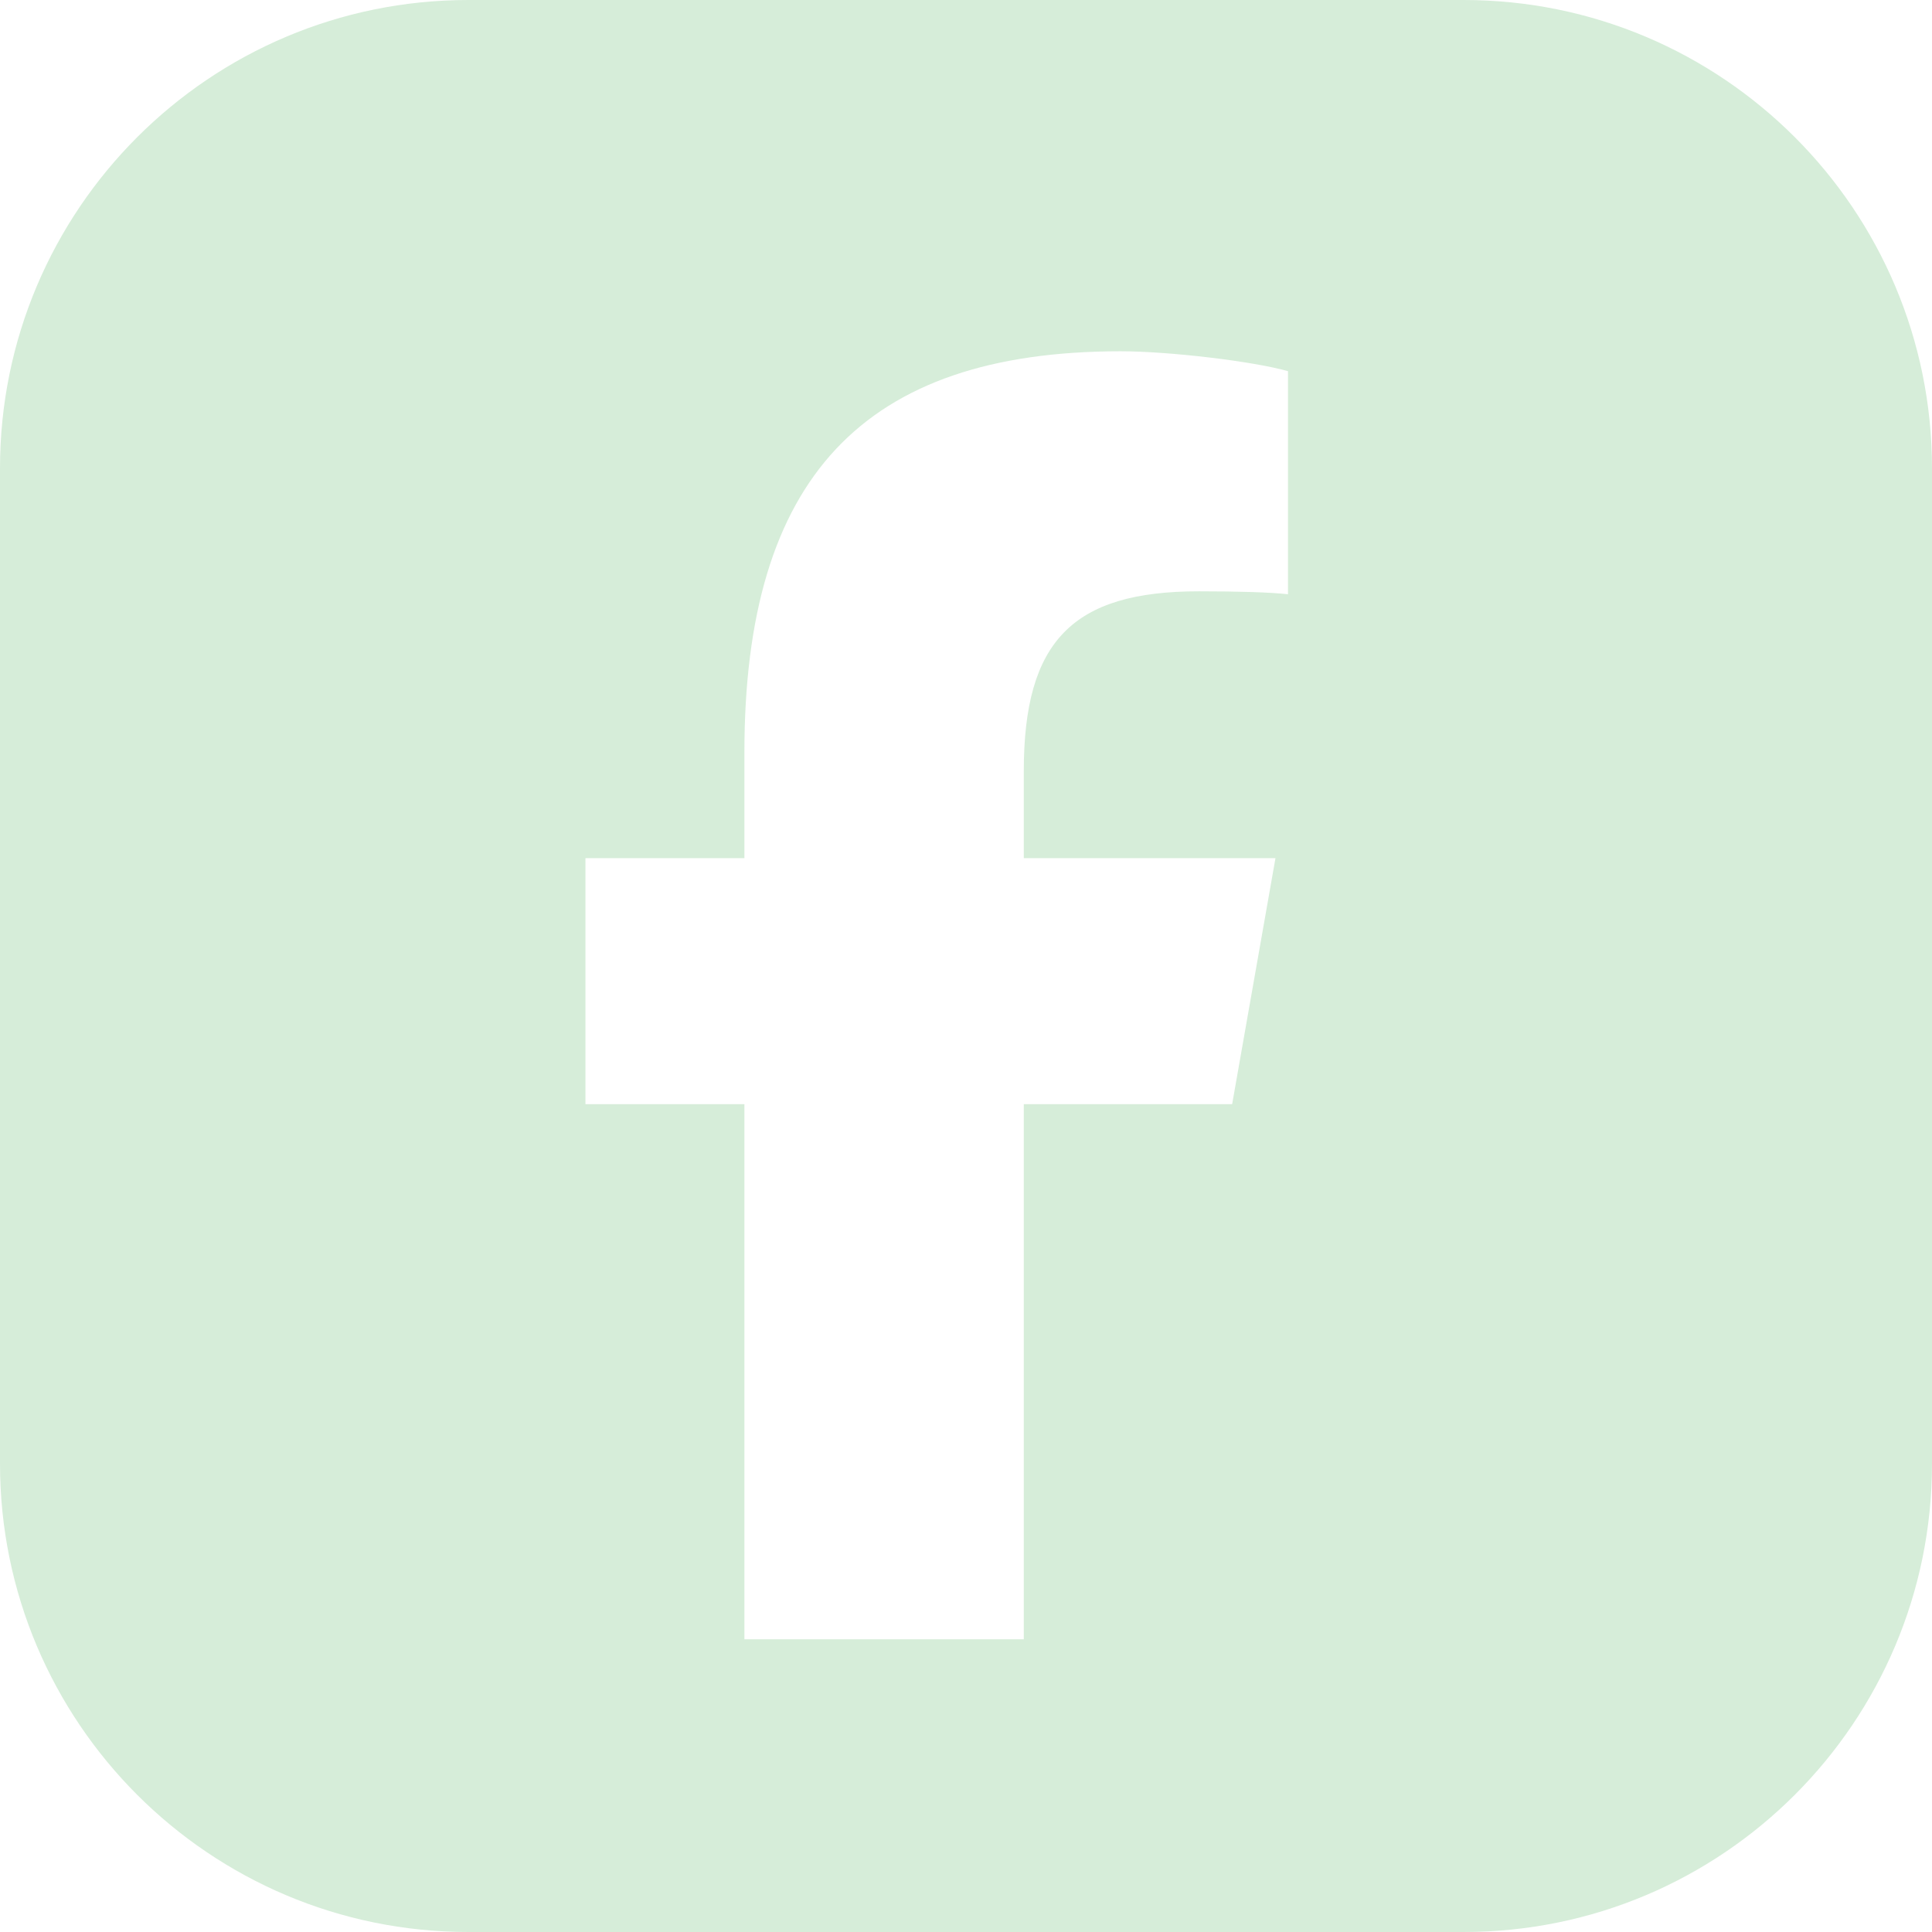 <svg width="33" height="33" viewBox="0 0 33 33" fill="none" xmlns="http://www.w3.org/2000/svg">
<path d="M25 0C29.418 1.28851e-07 33 3.582 33 8V25C33 29.418 29.418 33 25 33H8C3.582 33 1.28855e-07 29.418 0 25V8C1.28855e-07 3.582 3.582 1.28851e-07 8 0H25ZM19.141 6C14.743 6 12.715 8.17 12.715 12.85V14.658H10V18.86H12.715V28H17.487V18.86H21.046L21.786 14.658H17.487V13.172C17.487 10.95 18.322 10.1 20.477 10.1C21.148 10.1 21.687 10.116 22 10.15V6.34C21.412 6.172 19.972 6 19.141 6Z" fill="#D6EDD9"/>
</svg>
